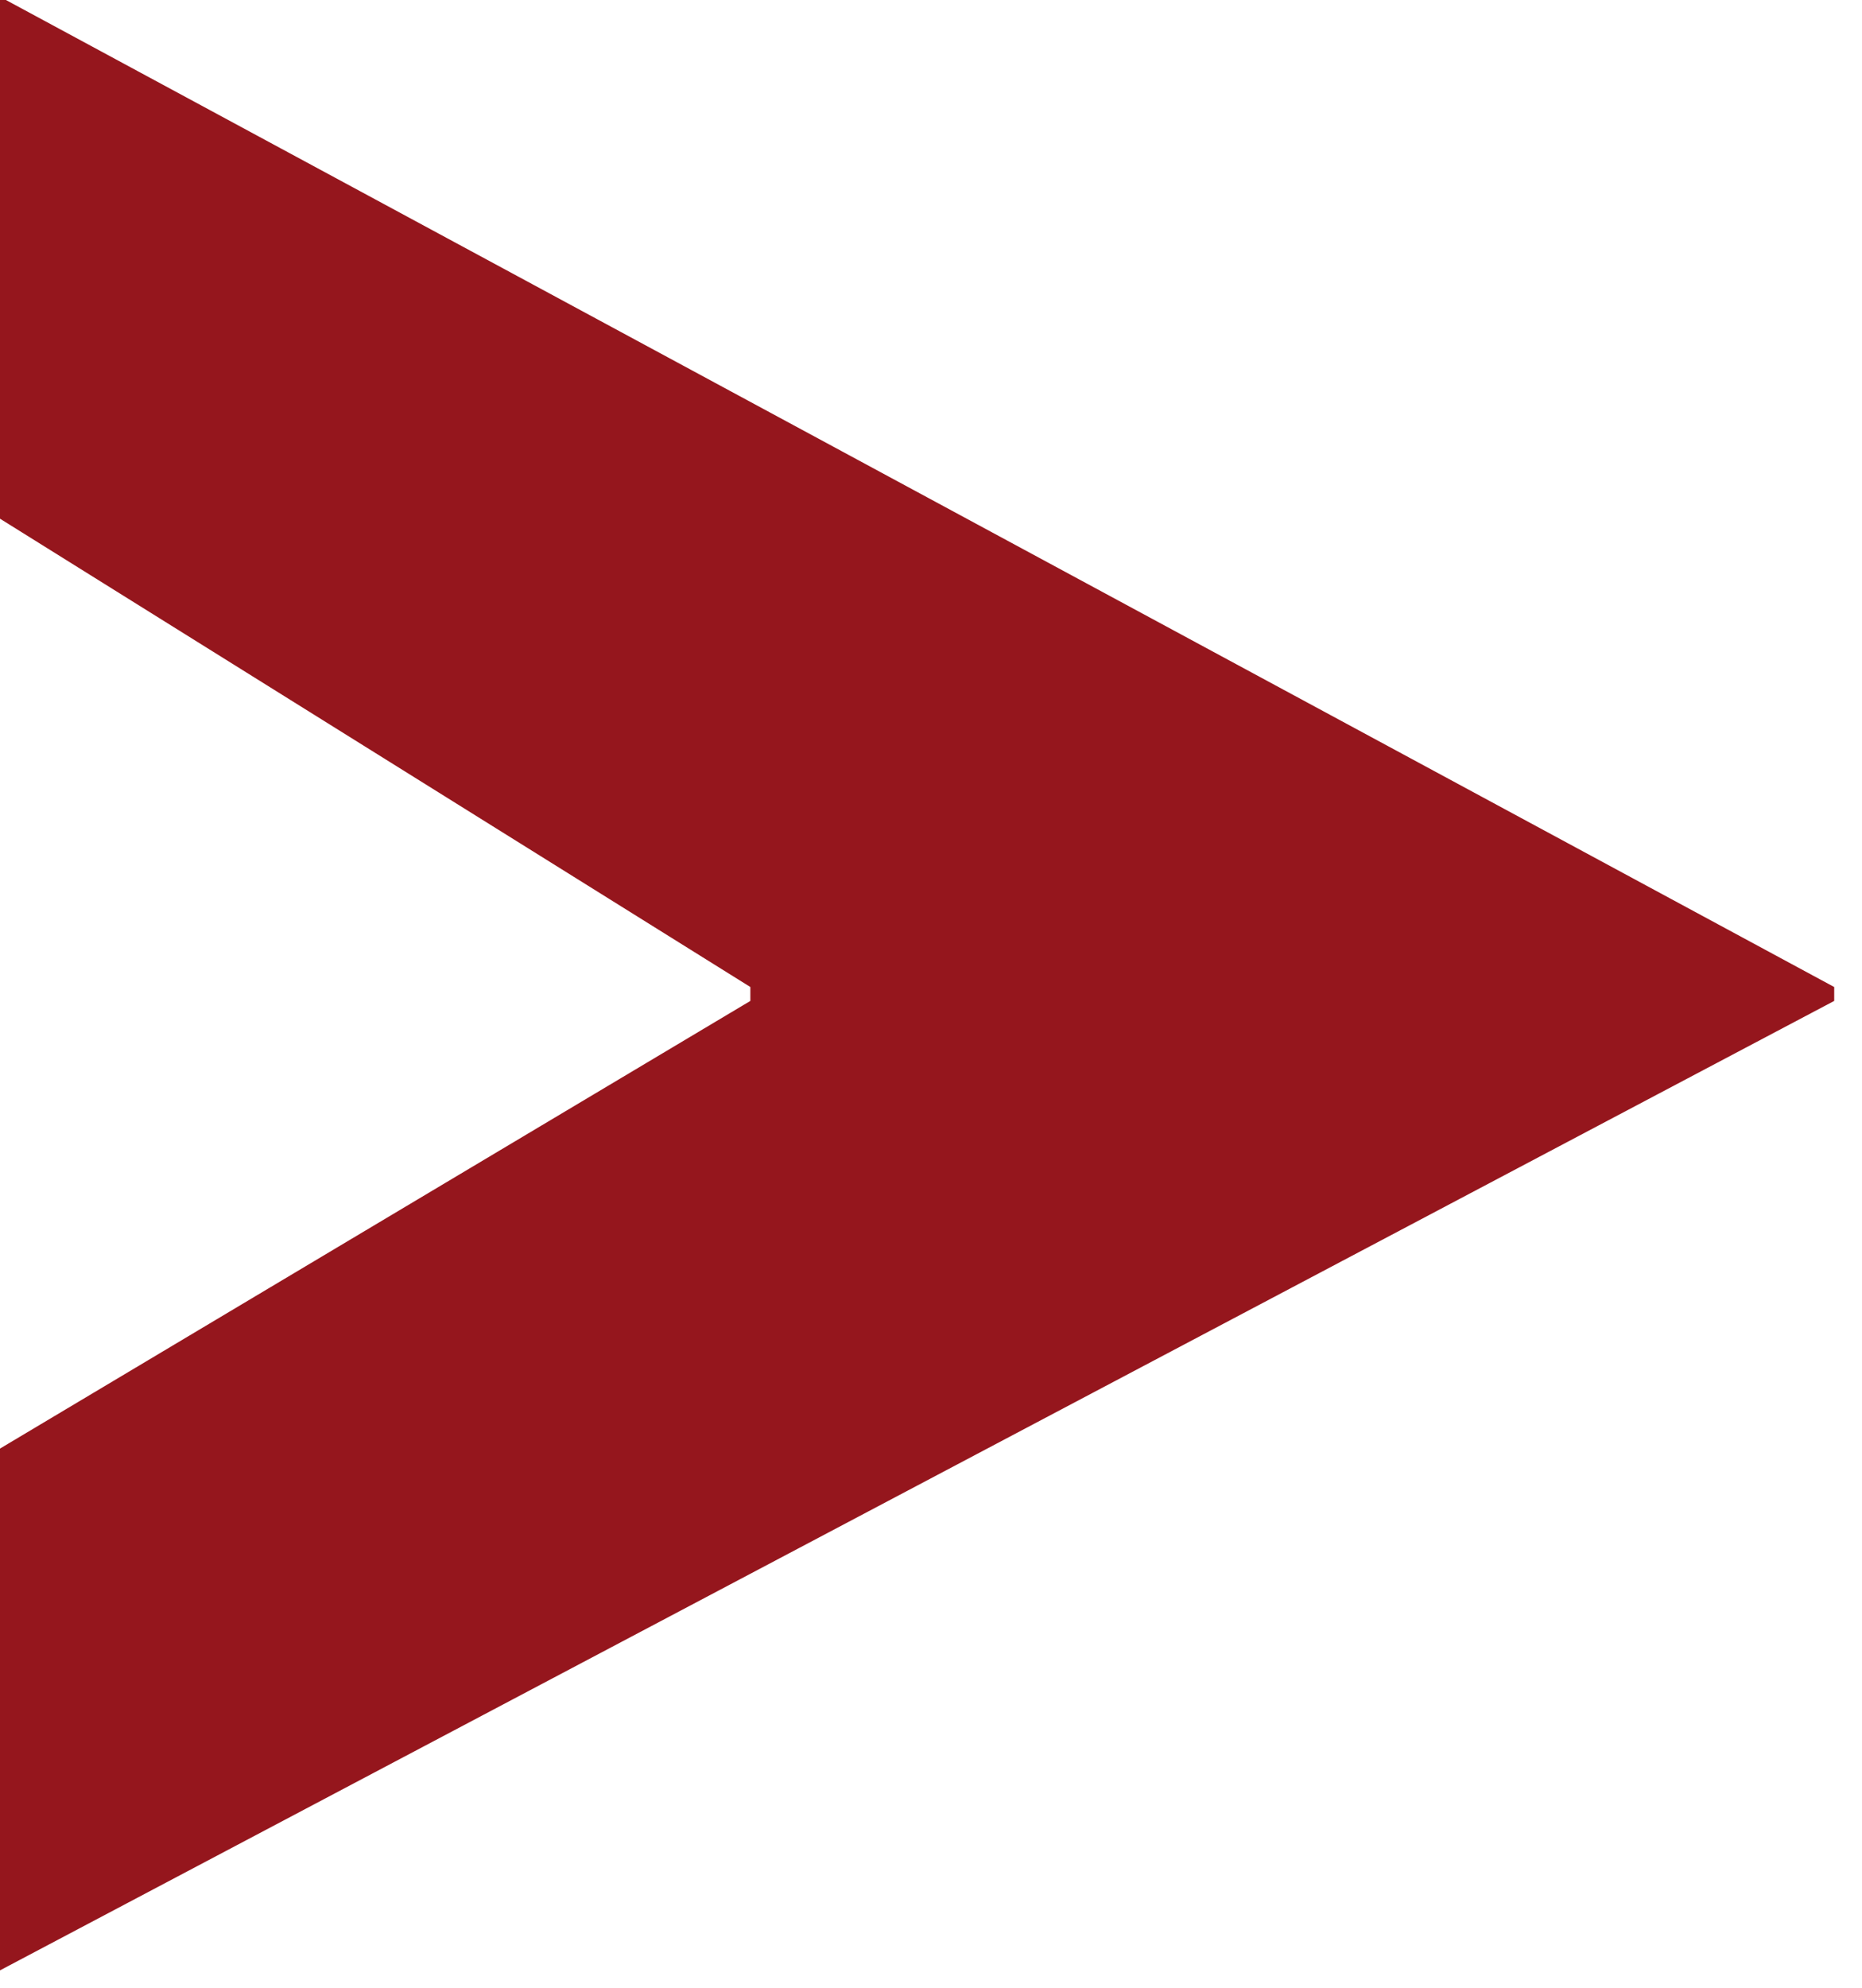 <svg xmlns="http://www.w3.org/2000/svg" xmlns:xlink="http://www.w3.org/1999/xlink" id="Shape_1_1_" x="0px" y="0px" viewBox="0 0 134 143" style="enable-background:new 0 0 134 143;" xml:space="preserve"><style type="text/css">	.st0{fill:#95161D;}</style><g id="Shape_1">	<g>		<polygon class="st0" points="-0.5,-0.5 -0.5,37 54,71 54,72 -0.5,104.5 -0.5,142 132,72 132,71   "></polygon>	</g></g></svg>